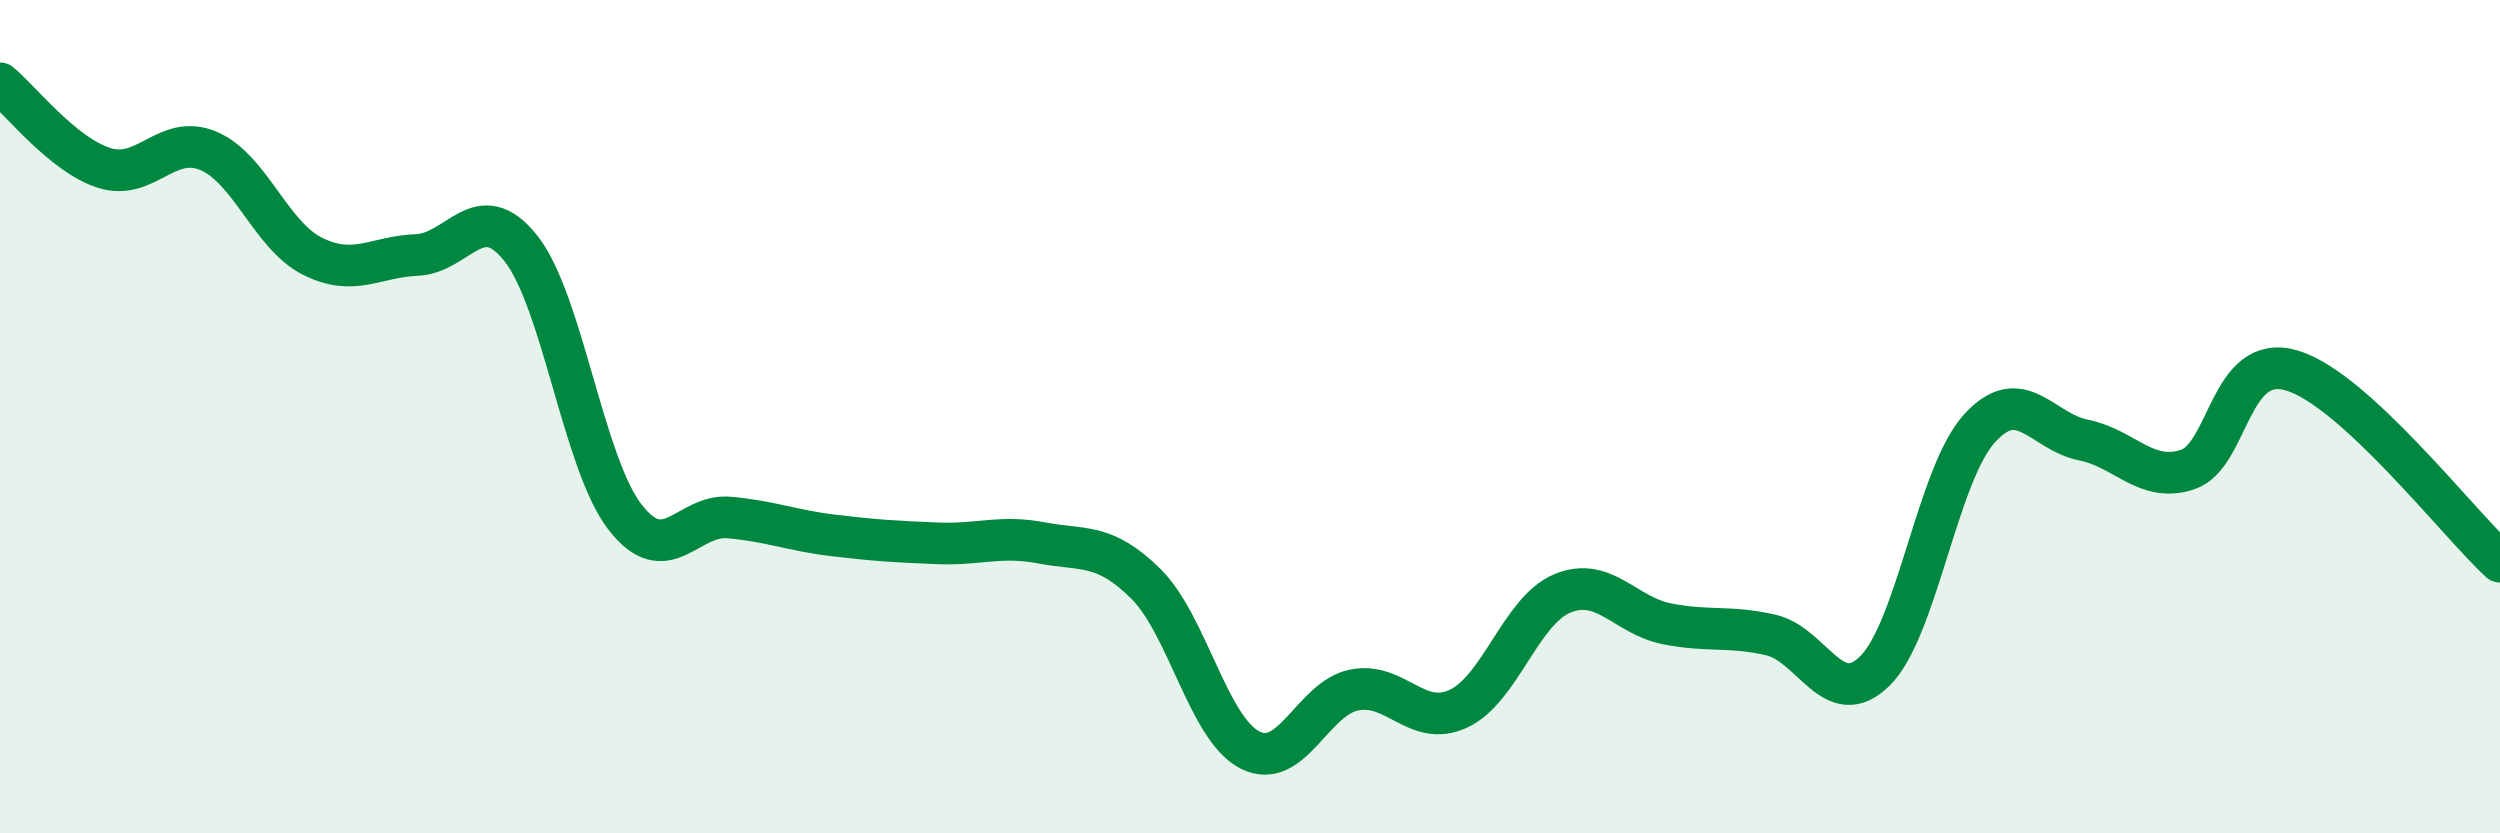 
    <svg width="60" height="20" viewBox="0 0 60 20" xmlns="http://www.w3.org/2000/svg">
      <path
        d="M 0,2 C 0.5,2.41 1.5,3.71 2.5,4.03 C 3.5,4.35 4,3.2 5,3.62 C 6,4.04 6.5,5.65 7.5,6.15 C 8.5,6.65 9,6.16 10,6.12 C 11,6.08 11.5,4.7 12.5,5.96 C 13.5,7.22 14,11.12 15,12.41 C 16,13.7 16.5,12.33 17.5,12.42 C 18.5,12.51 19,12.73 20,12.85 C 21,12.97 21.5,13 22.5,13.04 C 23.5,13.08 24,12.84 25,13.03 C 26,13.22 26.5,13.02 27.5,14.01 C 28.5,15 29,17.49 30,18 C 31,18.51 31.5,16.76 32.5,16.56 C 33.5,16.36 34,17.47 35,17.01 C 36,16.55 36.5,14.65 37.5,14.24 C 38.5,13.83 39,14.77 40,14.97 C 41,15.17 41.5,15.01 42.5,15.24 C 43.5,15.47 44,17.09 45,16.1 C 46,15.11 46.5,11.4 47.5,10.29 C 48.5,9.18 49,10.36 50,10.56 C 51,10.76 51.5,11.6 52.5,11.27 C 53.5,10.94 53.5,8.45 55,8.89 C 56.5,9.33 59,12.56 60,13.48L60 20L0 20Z"
        fill="#008740"
        opacity="0.1"
        stroke-linecap="round"
        stroke-linejoin="round"
      />
      <path
        d="M 0,2 C 0.5,2.41 1.5,3.71 2.5,4.03 C 3.5,4.35 4,3.2 5,3.62 C 6,4.04 6.5,5.65 7.5,6.15 C 8.5,6.65 9,6.16 10,6.12 C 11,6.08 11.5,4.7 12.5,5.96 C 13.5,7.22 14,11.12 15,12.41 C 16,13.7 16.5,12.33 17.5,12.42 C 18.5,12.51 19,12.73 20,12.85 C 21,12.97 21.5,13 22.5,13.04 C 23.5,13.08 24,12.84 25,13.03 C 26,13.22 26.5,13.02 27.5,14.01 C 28.5,15 29,17.49 30,18 C 31,18.51 31.5,16.76 32.5,16.56 C 33.5,16.36 34,17.47 35,17.01 C 36,16.55 36.5,14.65 37.5,14.24 C 38.5,13.83 39,14.77 40,14.97 C 41,15.17 41.5,15.01 42.5,15.24 C 43.5,15.47 44,17.09 45,16.1 C 46,15.11 46.5,11.4 47.5,10.29 C 48.5,9.18 49,10.36 50,10.56 C 51,10.76 51.5,11.6 52.5,11.27 C 53.5,10.94 53.5,8.45 55,8.89 C 56.5,9.33 59,12.56 60,13.48"
        stroke="#008740"
        stroke-width="1"
        fill="none"
        stroke-linecap="round"
        stroke-linejoin="round"
      />
    </svg>
  